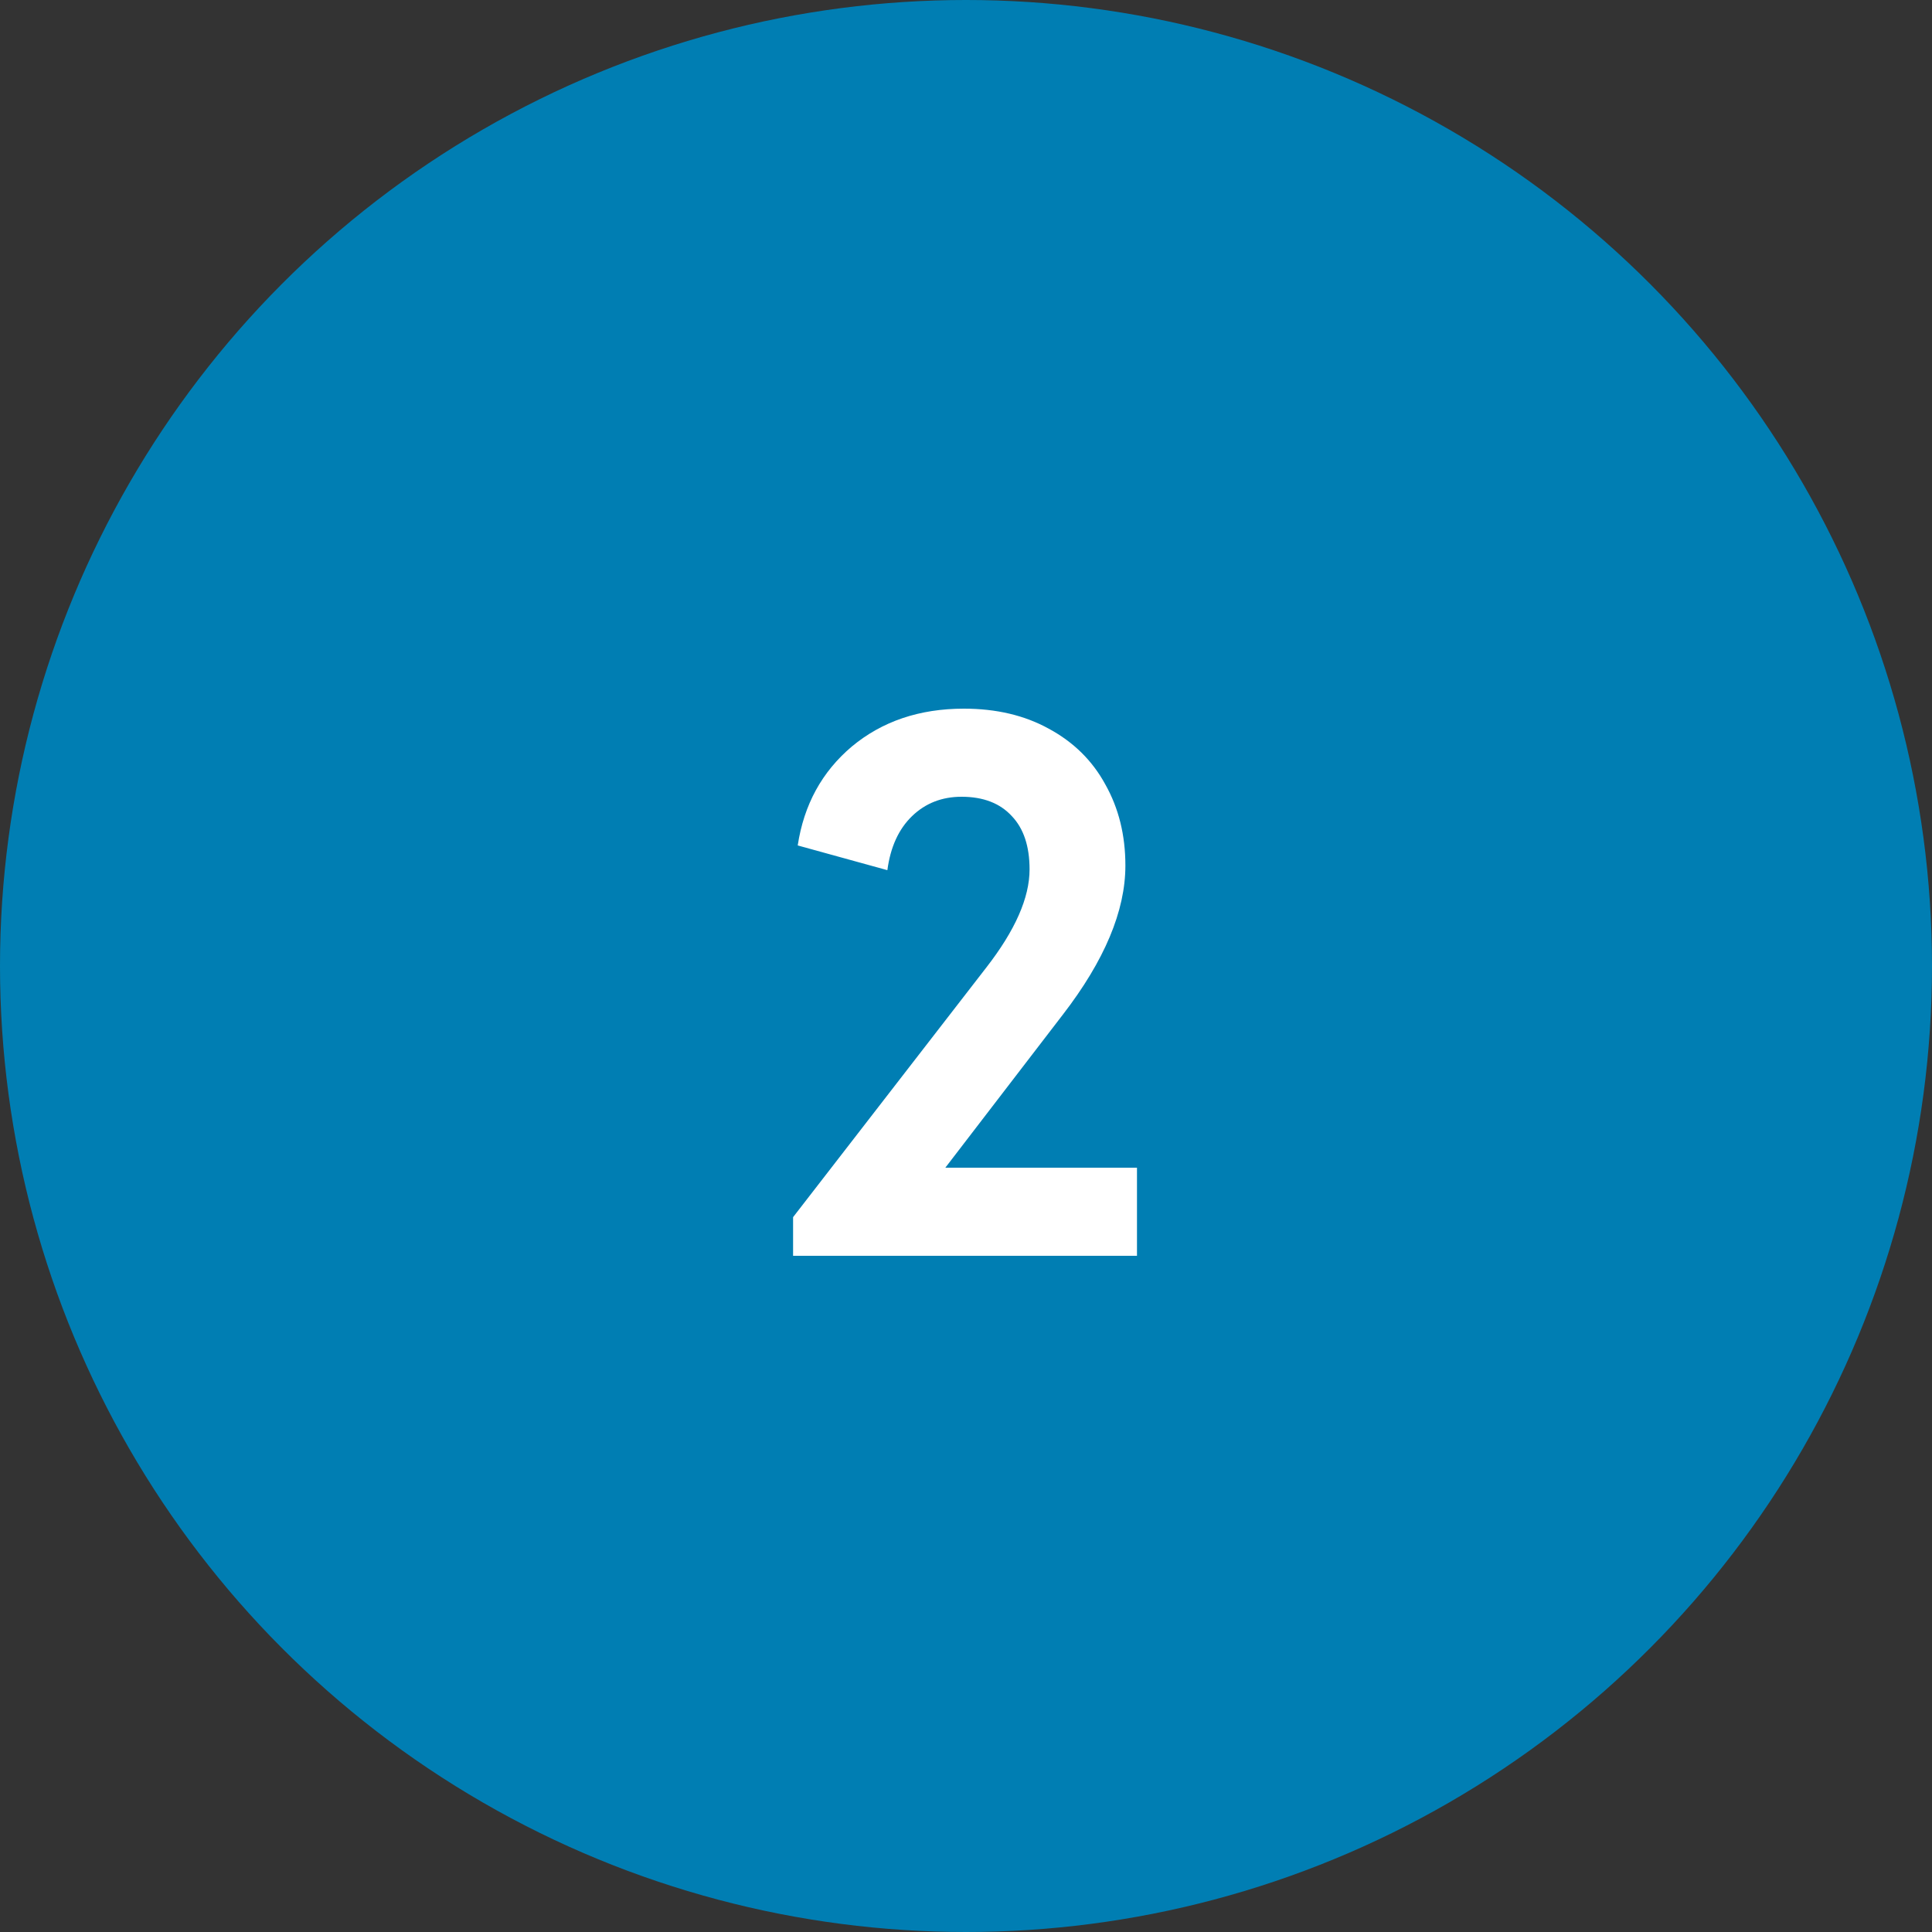 <?xml version="1.0" encoding="UTF-8"?>
<svg width="40px" height="40px" viewBox="0 0 40 40" version="1.1" xmlns="http://www.w3.org/2000/svg" xmlns:xlink="http://www.w3.org/1999/xlink">
    <rect x="0" y="0" width="40" height="40" fill="#333333" stroke="none"/>
    <title>Group</title>
    <g id="Page-1" stroke="none" stroke-width="1" fill="none" fill-rule="evenodd">
        <g id="Group" fill-rule="nonzero">
            <circle id="Oval" fill="#007EB3" cx="20" cy="20" r="20"></circle>
            <path d="M20.42,20.032 C21.017,19.264 21.316,18.587 21.316,18 C21.316,17.52 21.193,17.152 20.948,16.896 C20.703,16.629 20.356,16.496 19.908,16.496 C19.503,16.496 19.161,16.629 18.884,16.896 C18.607,17.163 18.436,17.536 18.372,18.016 L16.516,17.504 C16.644,16.661 17.017,15.979 17.636,15.456 C18.265,14.933 19.038,14.672 19.956,14.672 C20.628,14.672 21.215,14.811 21.716,15.088 C22.228,15.365 22.617,15.749 22.884,16.24 C23.161,16.731 23.3,17.291 23.3,17.92 C23.3,18.859 22.868,19.888 22.004,21.008 L19.572,24.176 L23.54,24.176 L23.54,26 L16.42,26 L16.42,25.2 L20.42,20.032 Z" id="Path" fill="#FFFFFF"></path>
        </g>
    </g>
</svg>